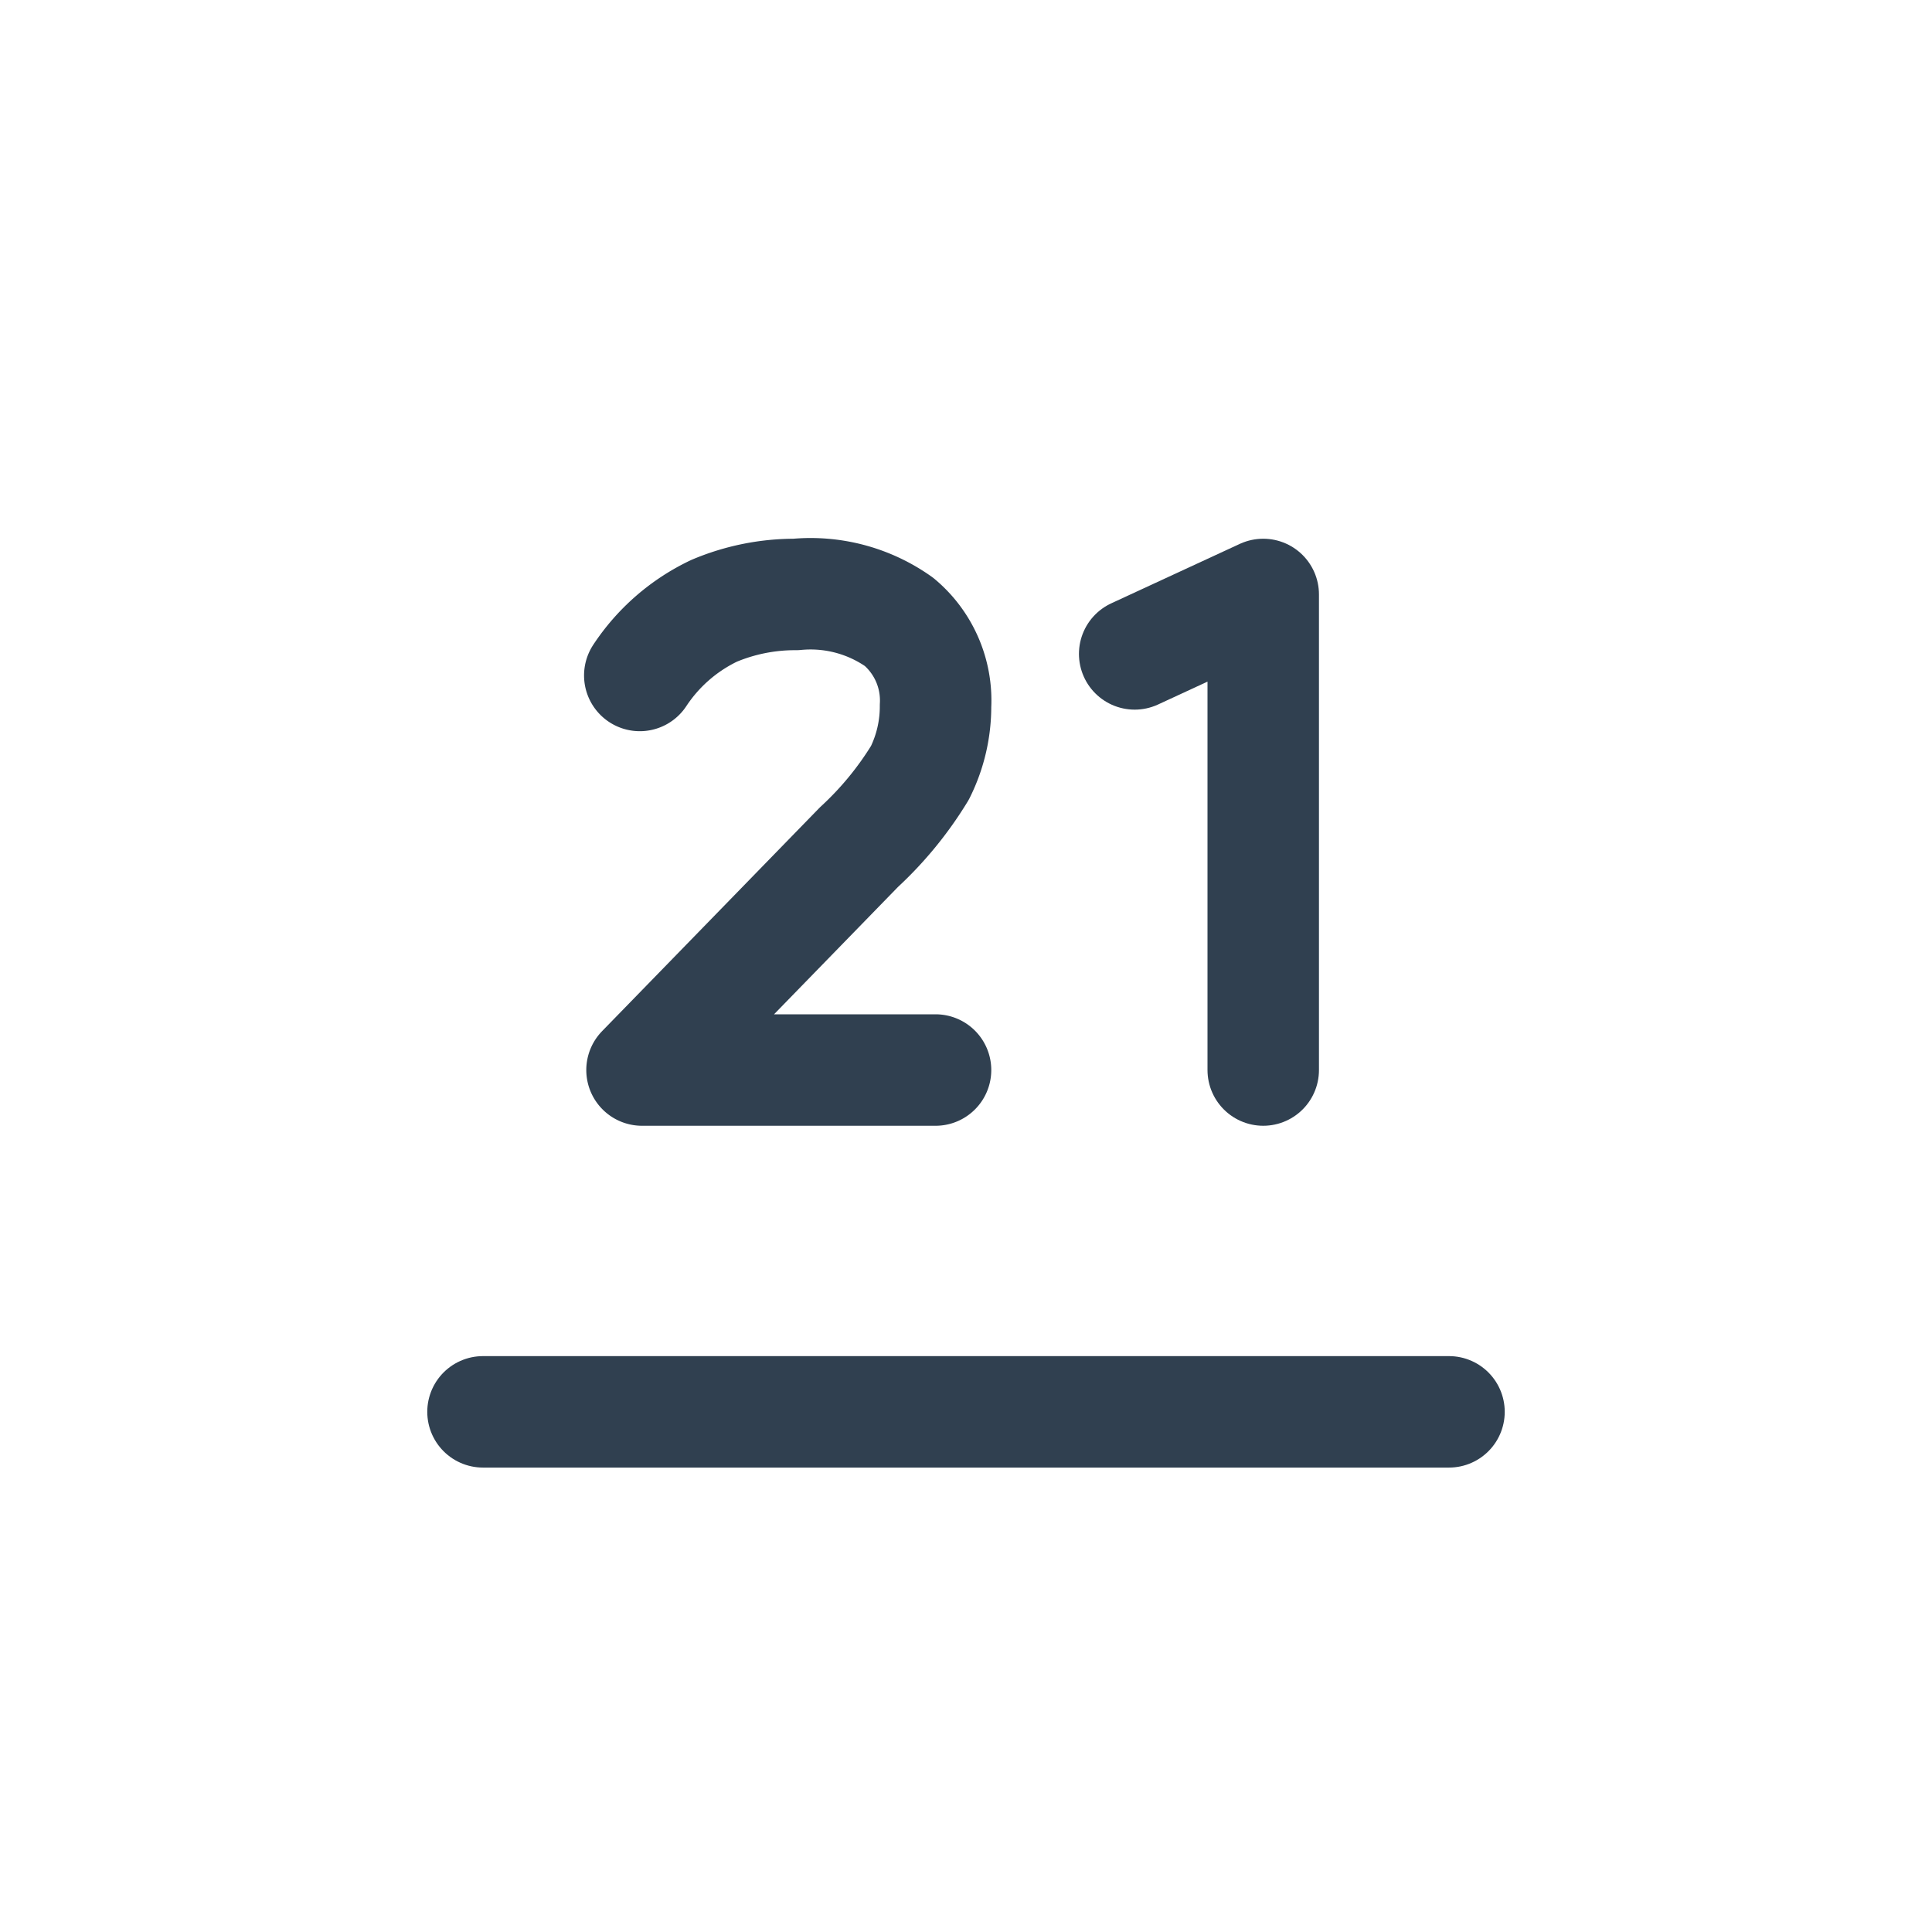 <svg id="th_color" xmlns="http://www.w3.org/2000/svg" viewBox="0 0 26 26"><defs><style>.cls-1{fill:none;stroke:#304050;stroke-linecap:round;stroke-linejoin:round;stroke-width:1.5px;}</style></defs><path class="cls-1" d="M12.59,14.4H8.64l2.92-3a4.65,4.65,0,0,0,.82-1,2,2,0,0,0,.21-.9,1.38,1.38,0,0,0-.49-1.13A2.06,2.06,0,0,0,10.71,8a2.8,2.8,0,0,0-1.1.22,2.47,2.47,0,0,0-1,.87"/><path class="cls-1" d="M17,14.4V8l-1.73.8"/><line class="cls-1" x1="6.5" y1="19" x2="19.5" y2="19"/></svg>